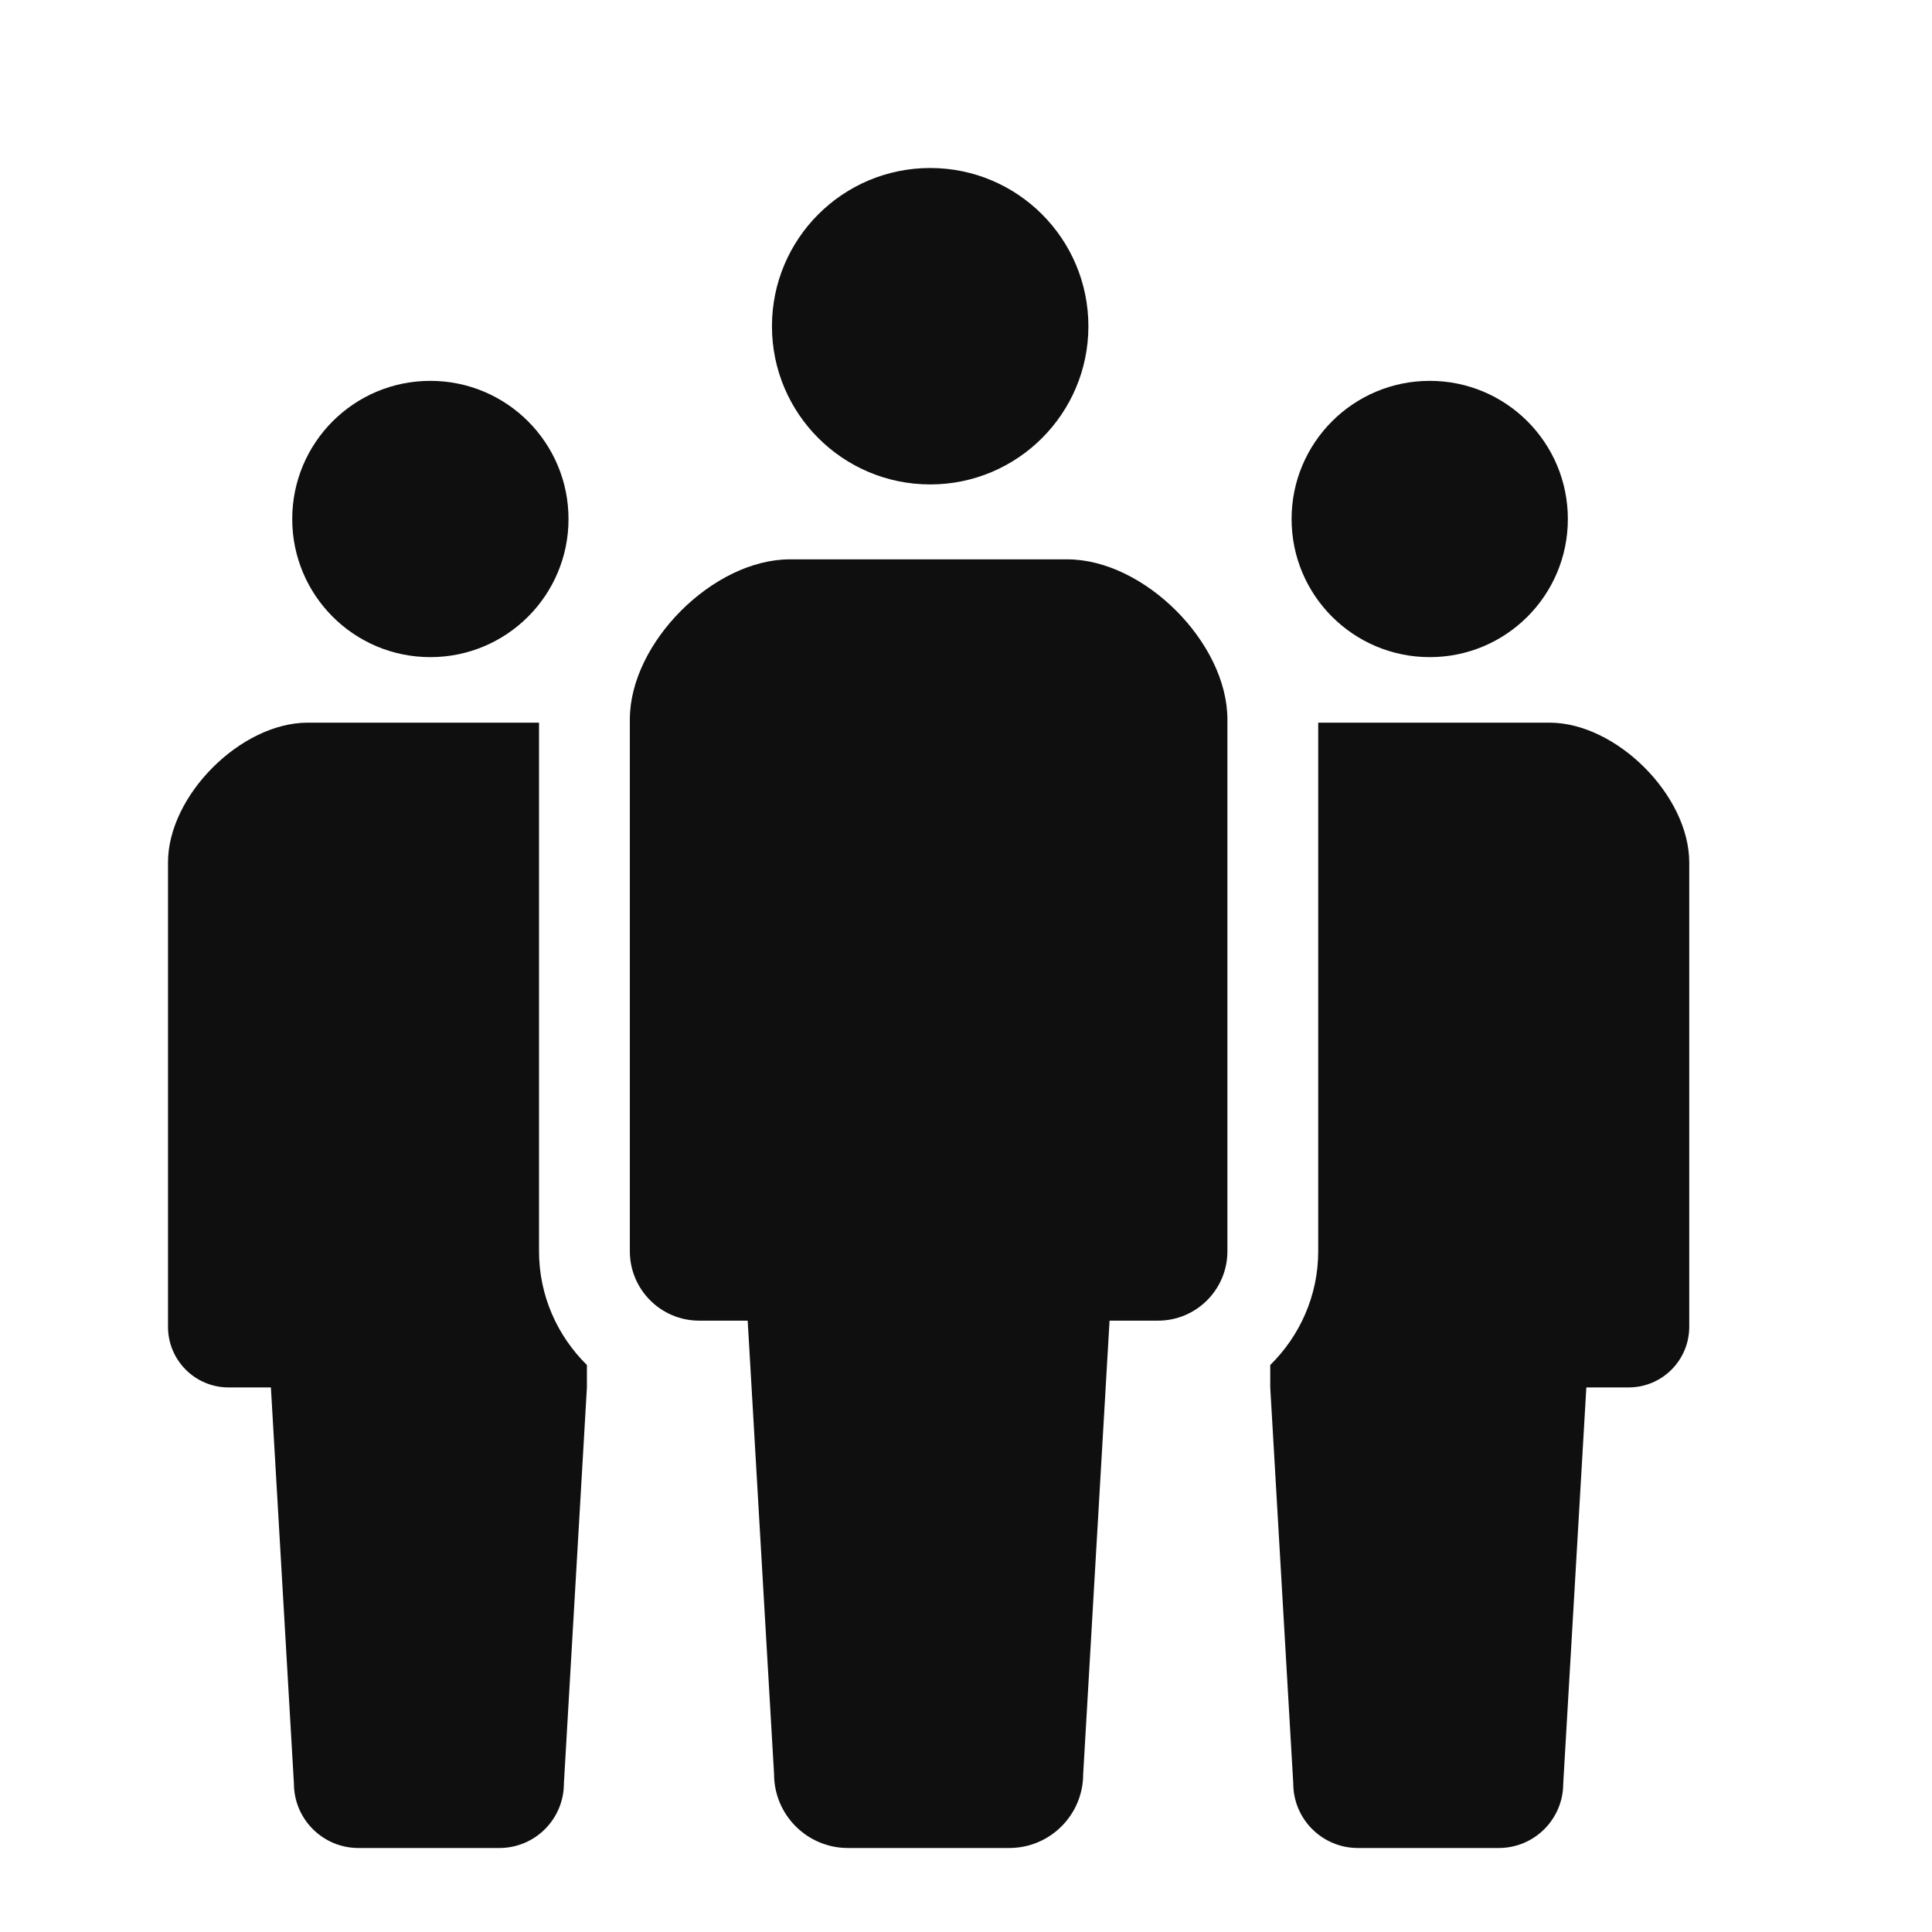 <svg width="23" height="23" viewBox="0 0 23 23" fill="none" xmlns="http://www.w3.org/2000/svg">
<path d="M11.074 5.767C12.114 5.767 12.957 4.923 12.957 3.884C12.957 2.843 12.114 2 11.074 2C10.033 2 9.19 2.843 9.19 3.884C9.19 4.923 10.033 5.767 11.074 5.767Z" fill="#0F0F0F"/>
<path d="M12.706 6.659H11.055H9.403C8.491 6.659 7.498 7.652 7.498 8.565V14.895C7.498 15.352 7.868 15.722 8.324 15.722C8.548 15.722 8.324 15.722 8.901 15.722L9.215 21.12C9.215 21.606 9.609 22 10.094 22C10.299 22 10.677 22 11.055 22C11.432 22 11.81 22 12.015 22C12.501 22 12.895 21.606 12.895 21.12L13.209 15.722C13.786 15.722 13.561 15.722 13.786 15.722C14.242 15.722 14.612 15.352 14.612 14.895V8.565C14.612 7.652 13.619 6.659 12.706 6.659Z" fill="#0F0F0F"/>
<path d="M5.123 7.823C6.032 7.823 6.768 7.087 6.768 6.179C6.768 5.27 6.032 4.534 5.123 4.534C4.214 4.534 3.479 5.27 3.479 6.179C3.479 7.087 4.214 7.823 5.123 7.823Z" fill="#0F0F0F"/>
<path d="M17.021 7.823C17.93 7.823 18.665 7.087 18.665 6.179C18.665 5.27 17.93 4.534 17.021 4.534C16.112 4.534 15.376 5.27 15.376 6.179C15.376 7.087 16.112 7.823 17.021 7.823Z" fill="#0F0F0F"/>
<path d="M6.417 8.603H5.106H3.664C2.867 8.603 2 9.47 2 10.267V15.795C2 16.194 2.323 16.517 2.721 16.517C2.917 16.517 2.721 16.517 3.225 16.517L3.499 21.232C3.499 21.656 3.843 22 4.267 22C4.446 22 4.776 22 5.106 22C5.436 22 5.766 22 5.945 22C6.369 22 6.713 21.656 6.713 21.232L6.987 16.517V16.25C6.636 15.904 6.417 15.426 6.417 14.896V8.603Z" fill="#0F0F0F"/>
<path d="M18.446 8.603H17.003H15.693V14.896C15.693 15.426 15.473 15.904 15.122 16.25V16.517L15.396 21.232C15.396 21.656 15.741 22 16.165 22C16.343 22 16.674 22 17.003 22C17.333 22 17.663 22 17.842 22C18.267 22 18.61 21.656 18.61 21.232L18.885 16.517C19.388 16.517 19.192 16.517 19.388 16.517C19.787 16.517 20.11 16.194 20.11 15.795V10.267C20.11 9.47 19.242 8.603 18.446 8.603Z" fill="#0F0F0F"/>
</svg>
